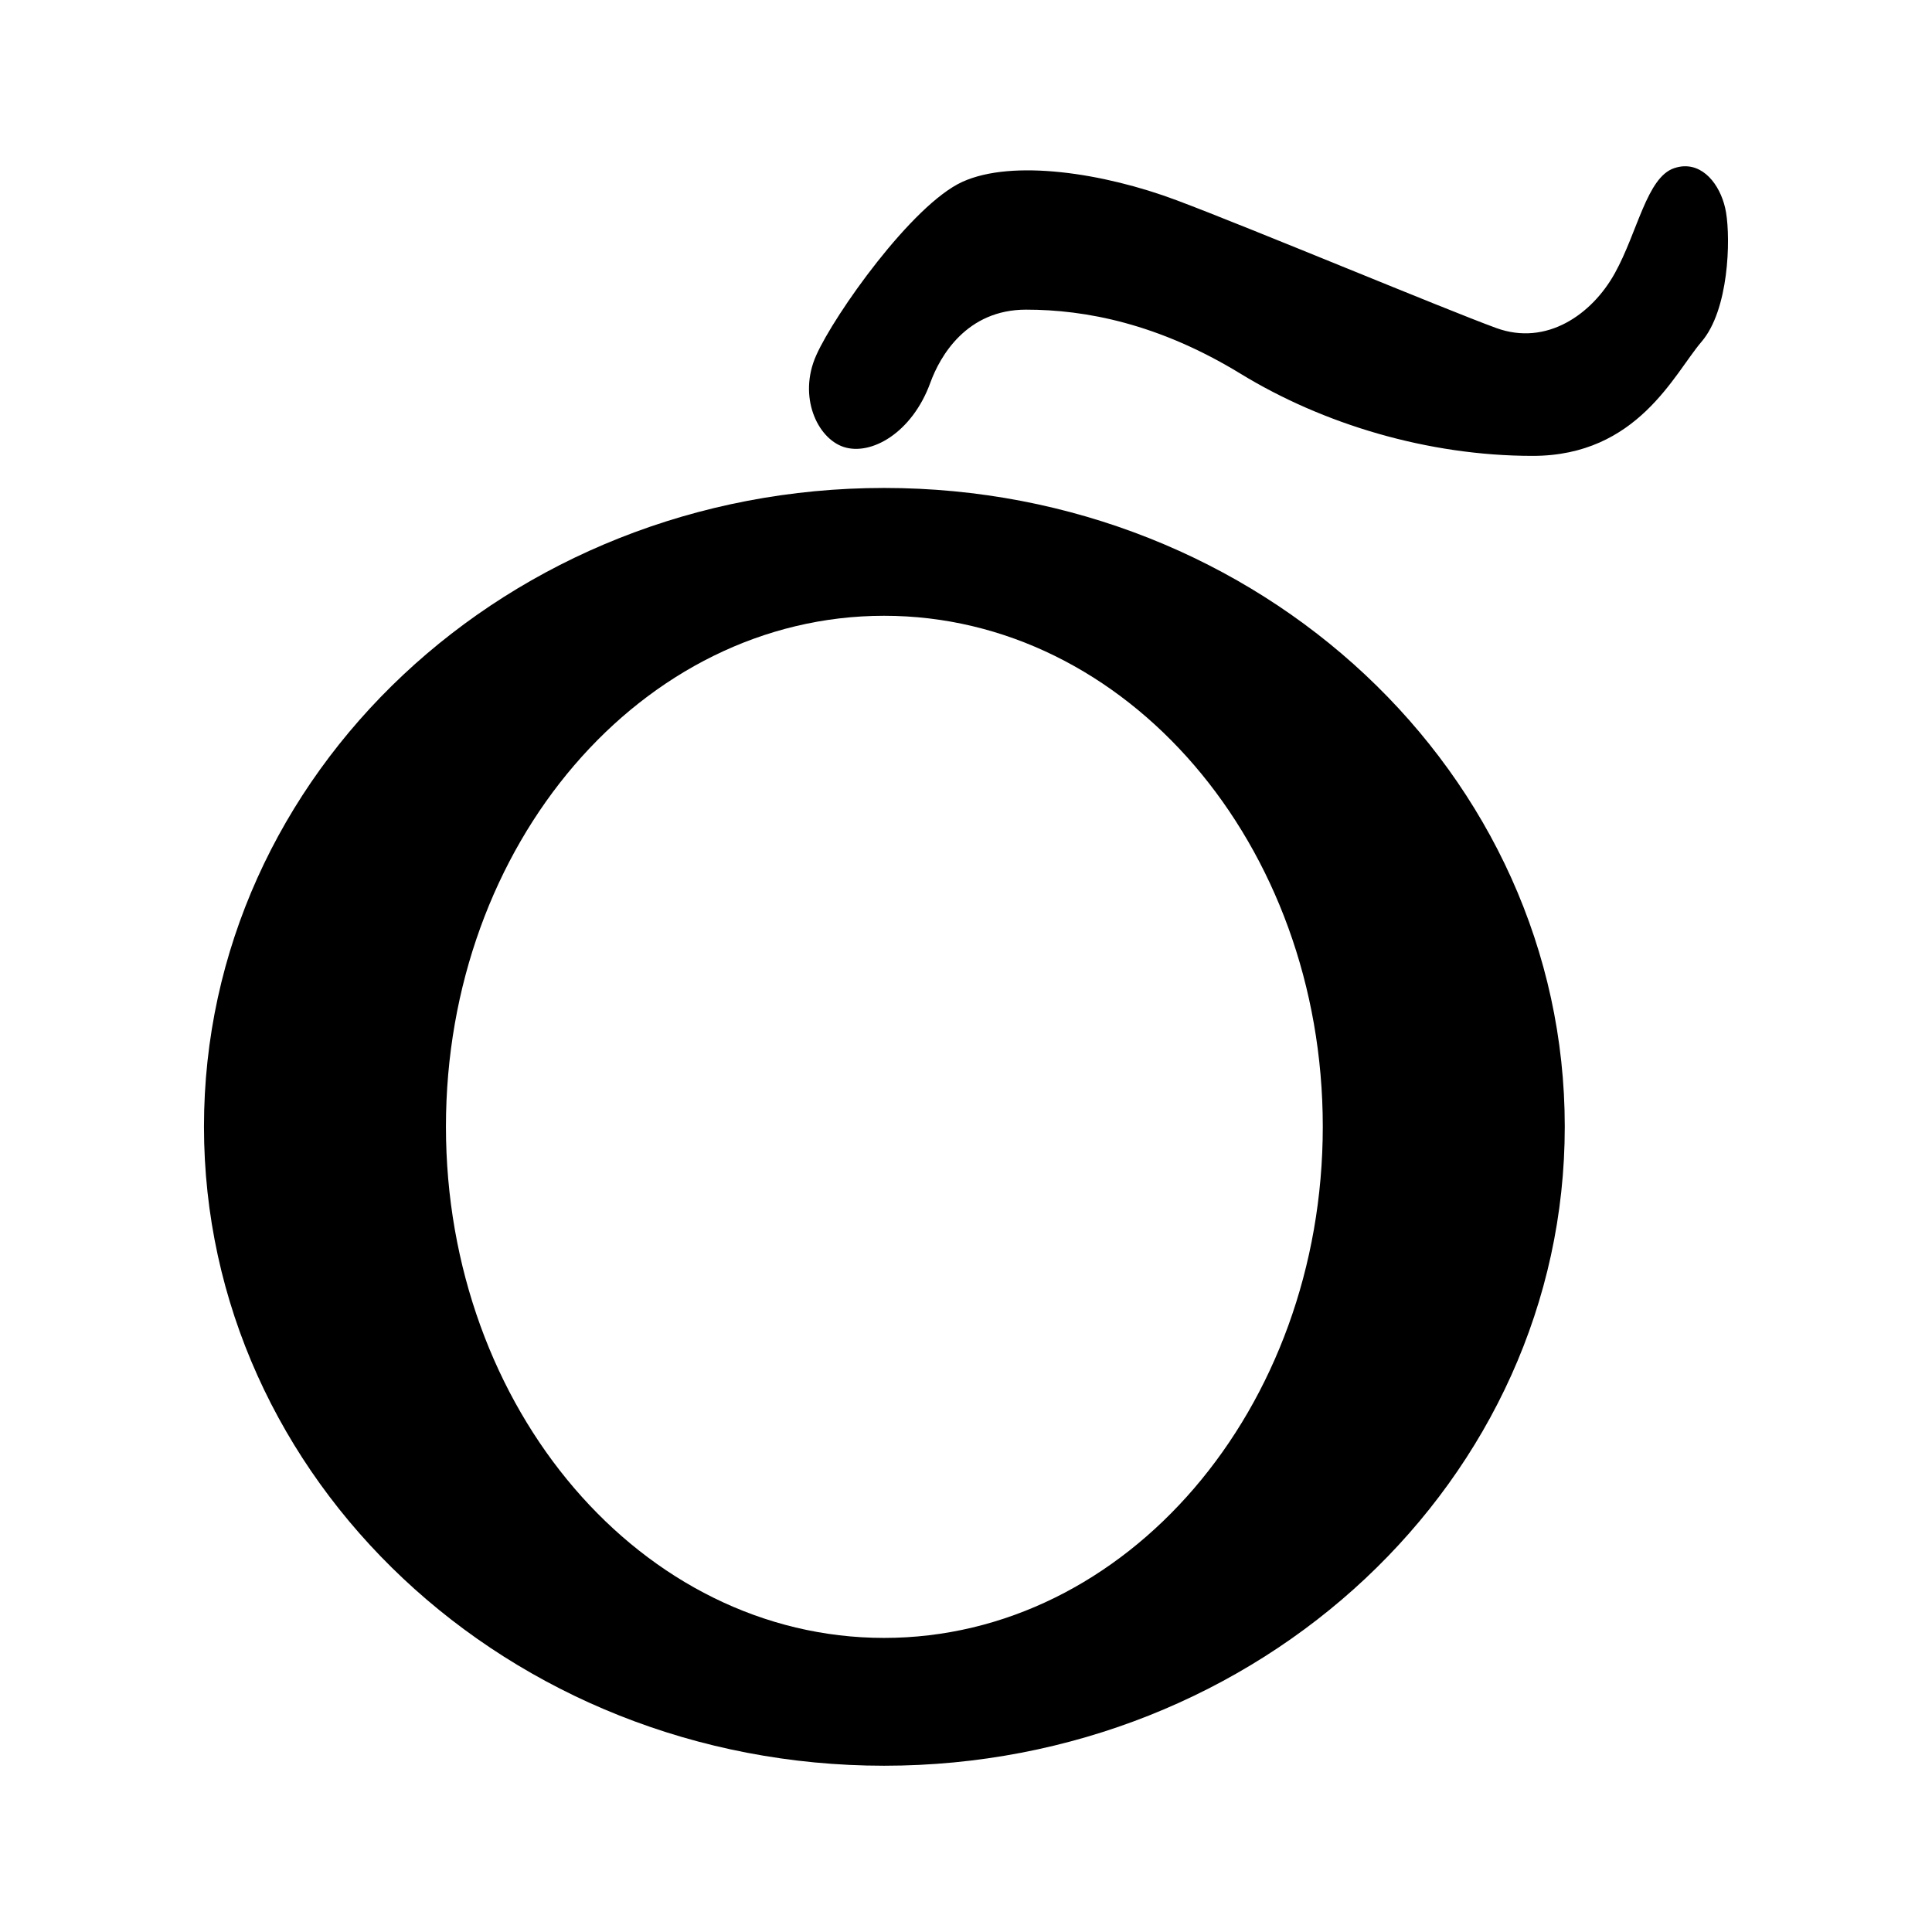 <?xml version="1.0" encoding="UTF-8" standalone="no"?>

<svg xmlns:dc="http://purl.org/dc/elements/1.1/"
     xmlns:cc="http://creativecommons.org/ns#"
     xmlns:rdf="http://www.w3.org/1999/02/22-rdf-syntax-ns#"
     xmlns:svg="http://www.w3.org/2000/svg"
     xmlns="http://www.w3.org/2000/svg"
     xmlns:xlink="http://www.w3.org/1999/xlink"
     width="128" height="128" version="1.1">
    <title>Clementine Icon</title>
    <desc>This is shape (source) for Clarity vector icon theme for gtk</desc>
    <path d="m 111.576,11.016 c -0.21,0.007 -0.429,0.049 -0.656,0.125 -1.815,0.605 -2.425,4.247 -3.938,6.969 -1.512,2.722 -4.517,4.835 -7.844,3.625 -3.327,-1.21 -16.349,-6.654 -21.188,-8.469 -4.839,-1.814 -10.861,-2.731 -14.188,-1.219 -3.327,1.512 -8.478,8.778 -9.688,11.5 -1.21,2.722 0.067,5.481 1.812,6.062 1.814,0.605 4.54,-0.923 5.75,-4.25 0.647,-1.78 2.412,-4.844 6.344,-4.844 3.931,0 8.775,0.923 14.219,4.25 5.443,3.327 12.388,5.438 19.344,5.438 6.956,0 9.373,-5.446 11.188,-7.562 1.814,-2.117 1.927,-6.748 1.625,-8.562 -0.265,-1.588 -1.31,-3.115 -2.781,-3.062 z m -53,21.312 c -24.897,0 -45.062,18.93 -45.062,42.312 0,23.383 20.166,42.344 45.062,42.344 24.897,0 45.094,-18.961 45.094,-42.344 0,-23.383 -20.197,-42.312 -45.094,-42.312 z m 0,8.469 c 16.045,0 29.062,15.138 29.062,33.844 0,18.706 -13.018,33.875 -29.062,33.875 -16.045,0 -29.031,-15.169 -29.031,-33.875 0,-18.706 12.987,-33.844 29.031,-33.844 z"/>
</svg>
